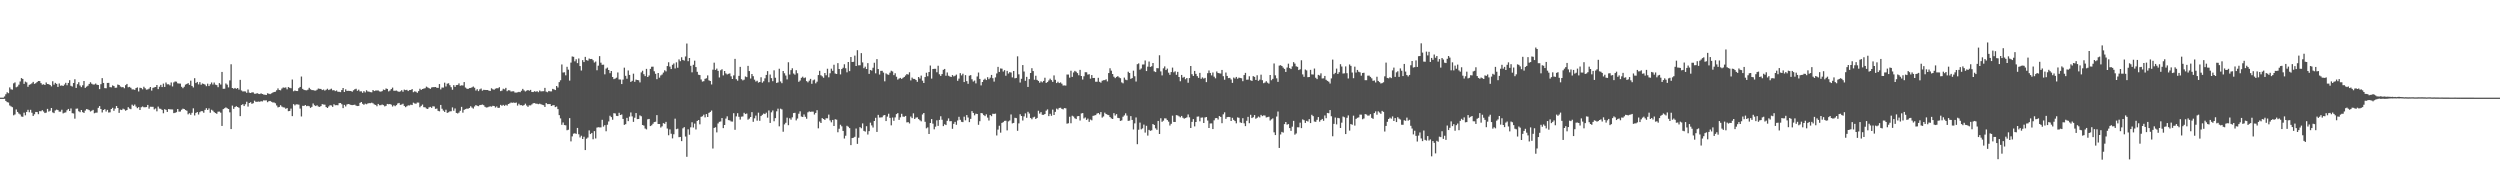 <svg xmlns="http://www.w3.org/2000/svg" width="1920" height="150"><path fill="#4f4f4f" d="M0 74.987h1v1H0zM1 74.988h1v1H1zM2 74.987h1v1H2zM3 74.085h1v1.816H3zM4 72.389h1v5.133H4zM5 70.875h1v7.561H5zM6 71.592h1v7.171H6zM7 67.135h1v13.849H7zM8 68.589h1v13.136H8zM9 68.89h1v13.441H9zM10 63.993h1v24.576H10zM11 63.289h1v24.624H11zM12 67.035h1v17.047H12zM13 66.442h1v19.538H13zM14 65.043h1v22.165H14zM15 62.546h1v25.365H15zM16 59.947h1v29.531H16zM17 60.597h1v29.105H17zM18 64.421h1v22.082H18zM19 62.668h1v25.929H19zM20 63.302h1v22.68H20zM21 66.65h1v17.653H21zM22 65.118h1v21.124H22zM23 64.717h1v19.588H23zM24 63.986h1v22.575H24zM25 62.87h1v26.182H25zM26 64.435h1v23.309H26zM27 63.878h1v22.09H27zM28 63.024h1v23.053H28zM29 62.213h1v25.497H29zM30 62.245h1v23.11H30zM31 63.871h1v21.564H31zM32 65.003h1v19.627H32zM33 64.73h1v20.946H33zM34 65.287h1v21.572H34zM35 63.334h1v23.131H35zM36 64.49h1v19.113H36zM37 64.648h1v21.046H37zM38 65.255h1v19.795H38zM39 66.346h1v16.599H39zM40 62.425h1v23.903H40zM41 65.017h1v21.865H41zM42 63.651h1v21.181H42zM43 64.412h1v19.765H43zM44 66.755h1v17.768H44zM45 64.098h1v21.682H45zM46 65.858h1v19.91H46zM47 65.581h1v18.697H47zM48 66.031h1v21.05H48zM49 64.922h1v21.668H49zM50 63.615h1v22.701H50zM51 65.488h1v19.22H51zM52 63.671h1v19.99H52zM53 61.601h1v23.649H53zM54 65.918h1v17.367H54zM55 66.473h1v20.442H55zM56 63.743h1v23.373H56zM57 60.858h1v30.265H57zM58 67.537h1v15.95H58zM59 64.662h1v18.697H59zM60 63.154h1v22.298H60zM61 65.681h1v20.498H61zM62 66.936h1v17.537H62zM63 65.486h1v20.624H63zM64 62.222h1v24.495H64zM65 67.491h1v17.45H65zM66 66.573h1v17.194H66zM67 65.861h1v18.132H67zM68 64.474h1v20.085H68zM69 63.189h1v22.446H69zM70 64.319h1v20.738H70zM71 64.933h1v19.438H71zM72 64.845h1v22.129H72zM73 64.144h1v22.453H73zM74 65.066h1v21.415H74zM75 65.257h1v17.56H75zM76 68.453h1v12.983H76zM77 64.649h1v19.064H77zM78 60.021h1v26.351H78zM79 63.67h1v20.809H79zM80 67.708h1v16.083H80zM81 67.785h1v17.893H81zM82 63.668h1v20.732H82zM83 63.652h1v22.787H83zM84 66.93h1v19.354H84zM85 67.061h1v16.67H85zM86 65.607h1v17.16H86zM87 66.084h1v19.019H87zM88 67.429h1v15.972H88zM89 67.331h1v14.052H89zM90 64.909h1v18.026H90zM91 65.274h1v21.415H91zM92 66.453h1v17.784H92zM93 67.023h1v17.498H93zM94 66.861h1v16.597H94zM95 67.787h1v16.221H95zM96 65.419h1v19.604H96zM97 64.463h1v20.027H97zM98 67.038h1v15.29H98zM99 66.733h1v16.655H99zM100 67.442h1v16.429H100zM101 68.644h1v11.741H101zM102 68.645h1v12.652H102zM103 69.035h1v11.27H103zM104 67.653h1v14.232H104zM105 67.12h1v15.978H105zM106 70.222h1v12.057H106zM107 67.368h1v17.109H107zM108 67.621h1v14.747H108zM109 68.584h1v13.175H109zM110 66.635h1v15.727H110zM111 67.779h1v14.618H111zM112 68.857h1v13.36H112zM113 68.678h1v11.897H113zM114 68.054h1v15.403H114zM115 66.802h1v15.189H115zM116 69.583h1v12.426H116zM117 67.469h1v14.571H117zM118 67.057h1v16.984H118zM119 66.829h1v16.493H119zM120 65.295h1v20.225H120zM121 68.466h1v13.416H121zM122 66.618h1v16.774H122zM123 65.192h1v18.392H123zM124 66.846h1v17.566H124zM125 64.223h1v22.788H125zM126 66.782h1v17.103H126zM127 63.369h1v21.008H127zM128 64.75h1v21.239H128zM129 64.696h1v19.047H129zM130 65.554h1v18.435H130zM131 63.345h1v20.692H131zM132 66.397h1v17.663H132zM133 63.291h1v23.581H133zM134 62.547h1v24.066H134zM135 62.702h1v23.447H135zM136 63.987h1v19.733H136zM137 64.147h1v21.629H137zM138 64.195h1v21.445H138zM139 66.652h1v17.611H139zM140 67.721h1v15.736H140zM141 66.617h1v17.075H141zM142 64.957h1v19.56H142zM143 64.469h1v20.597H143zM144 63.87h1v23.956H144zM145 65.181h1v21.738H145zM146 61.964h1v26.188H146zM147 65.991h1v20.621H147zM148 67.189h1v15.986H148zM149 60.073h1v28.596H149zM150 63.818h1v22.913H150zM151 62.931h1v23.065H151zM152 64.825h1v23.121H152zM153 63.072h1v23.108H153zM154 65.062h1v20.293H154zM155 64.096h1v21.331H155zM156 64.485h1v22.083H156zM157 64.953h1v19.443H157zM158 66.223h1v16.871H158zM159 64.234h1v20.248H159zM160 66.122h1v17.113H160zM161 64.728h1v21.851H161zM162 63.336h1v20.956H162zM163 64.937h1v20.075H163zM164 63.401h1v22.734H164zM165 65.046h1v21.786H165zM166 65.372h1v22.035H166zM167 66.958h1v18.797H167zM168 63.867h1v21.818H168zM169 64.929h1v21.615H169zM170 55.235h1v41.473H170zM171 68.219h1v15.573H171zM172 68.125h1v15.009H172zM173 64.096h1v18.369H173zM174 65.022h1v18.12H174zM175 67.1h1v16.596H175zM176 61.766h1v24.481H176zM177 49.357h1v49.756H177zM178 67.609h1v13.477H178zM179 68.137h1v15.48H179zM180 67.533h1v14.694H180zM181 68.189h1v13.36H181zM182 67.575h1v14.605H182zM183 68.829h1v13.89H183zM184 61.323h1v27.853H184zM185 69.46h1v11.213H185zM186 70.233h1v9.769H186zM187 70.135h1v11.316H187zM188 70.249h1v9.832H188zM189 71.278h1v6.862H189zM190 68.745h1v13.148H190zM191 71.168h1v7.942H191zM192 71.4h1v7.159H192zM193 70.918h1v8.849H193zM194 70.984h1v8.297H194zM195 72.008h1v5.326H195zM196 71.99h1v6.182H196zM197 71.526h1v6.633H197zM198 72.052h1v5.945H198zM199 72.229h1v5.948H199zM200 71.669h1v6.046H200zM201 72.186h1v5.731H201zM202 72.616h1v4.451H202zM203 72.763h1v4.418H203zM204 72.963h1v4.093H204zM205 71.607h1v6.858H205zM206 71.995h1v5.714H206zM207 72.288h1v5.246H207zM208 71.69h1v6.468H208zM209 71.105h1v7.575H209zM210 70.669h1v8.023H210zM211 70.442h1v8.865H211zM212 69.301h1v11.699H212zM213 67.89h1v14.609H213zM214 69.129h1v13.001H214zM215 69.383h1v11.416H215zM216 68.007h1v13.868H216zM217 67.188h1v15.26H217zM218 67.404h1v15.164H218zM219 67.107h1v16.448H219zM220 68.582h1v14.402H220zM221 66.858h1v18.562H221zM222 67.436h1v17.754H222zM223 67.783h1v15.598H223zM224 61.074h1v28.113H224zM225 70.116h1v9.854H225zM226 69.501h1v11.427H226zM227 69.883h1v10.241H227zM228 69.924h1v10.241H228zM229 67.721h1v12.645H229zM230 66.746h1v16.677H230zM231 58.804h1v30.628H231zM232 68.249h1v13.02H232zM233 69.008h1v12.337H233zM234 69.253h1v11.366H234zM235 69.385h1v12.176H235zM236 68.847h1v12.419H236zM237 67.422h1v14.17H237zM238 68.564h1v14.3H238zM239 69.176h1v12.897H239zM240 69.235h1v10.242H240zM241 69.518h1v11.317H241zM242 69.607h1v11.844H242zM243 68.92h1v11.932H243zM244 67.975h1v13.858H244zM245 68.196h1v13.945H245zM246 68.306h1v13.136H246zM247 69.171h1v10.794H247zM248 68.763h1v11.497H248zM249 69.599h1v10.77H249zM250 68.892h1v13.325H250zM251 68.155h1v14.781H251zM252 69.164h1v12.582H252zM253 68.664h1v12.149H253zM254 68.107h1v12.907H254zM255 69.396h1v12.682H255zM256 69.206h1v10.849H256zM257 70.012h1v10.827H257zM258 69.492h1v11.252H258zM259 70.465h1v10.39H259zM260 70.511h1v8.674H260zM261 70.745h1v8.364H261zM262 69.162h1v10.926H262zM263 67.597h1v15.439H263zM264 70.634h1v9.879H264zM265 68.601h1v13.184H265zM266 69.841h1v10.412H266zM267 69.751h1v10.134H267zM268 69.846h1v10.28H268zM269 69.907h1v10.676H269zM270 70.472h1v10.247H270zM271 69.331h1v11.257H271zM272 68.545h1v11.848H272zM273 68.134h1v13.027H273zM274 69.716h1v11.733H274zM275 68.886h1v12.483H275zM276 70.211h1v8.775H276zM277 70.155h1v8.197H277zM278 71.266h1v8.461H278zM279 69.996h1v10.486H279zM280 70.938h1v8.681H280zM281 69.32h1v10.758H281zM282 70.255h1v9.208H282zM283 70.424h1v8.79H283zM284 70.752h1v8.49H284zM285 70.922h1v7.945H285zM286 69.129h1v10.235H286zM287 69.95h1v10.296H287zM288 69.522h1v11.052H288zM289 69.457h1v12.146H289zM290 69.464h1v10.36H290zM291 70.207h1v10.621H291zM292 70.378h1v10.427H292zM293 69.987h1v10.307H293zM294 68.768h1v11.965H294zM295 69.19h1v12.523H295zM296 67.942h1v13.322H296zM297 68.318h1v11.483H297zM298 70.211h1v9.84H298zM299 69.504h1v10.351H299zM300 68.41h1v11.991H300zM301 67.296h1v14.495H301zM302 69.697h1v11.144H302zM303 69.679h1v11.895H303zM304 69.554h1v11.205H304zM305 70.127h1v9.341H305zM306 70.573h1v8.487H306zM307 70.131h1v10.422H307zM308 69.253h1v11.013H308zM309 70.445h1v9.236H309zM310 68.834h1v12.509H310zM311 69.219h1v13.094H311zM312 68.953h1v12.679H312zM313 69.915h1v10.965H313zM314 69.195h1v11.826H314zM315 69.115h1v11.294H315zM316 68.389h1v12.301H316zM317 70.787h1v8.047H317zM318 70.158h1v9.304H318zM319 70.447h1v9.245H319zM320 71.285h1v7.465H320zM321 69.981h1v8.828H321zM322 68.133h1v14.236H322zM323 69.048h1v12.264H323zM324 68.342h1v11.964H324zM325 68.028h1v14.319H325zM326 67.714h1v14.705H326zM327 66.533h1v16.841H327zM328 67.145h1v16.585H328zM329 67.68h1v14.814H329zM330 68.261h1v13.825H330zM331 67.18h1v15.671H331zM332 66.905h1v14.73H332zM333 66.923h1v14.843H333zM334 66.809h1v16.783H334zM335 67.411h1v15.935H335zM336 67.487h1v17.643H336zM337 64.588h1v20.908H337zM338 68.664h1v11.929H338zM339 67.235h1v16.283H339zM340 67.256h1v17.69H340zM341 63.494h1v22.474H341zM342 66.416h1v17.863H342zM343 64.268h1v22.423H343zM344 63.947h1v22.303H344zM345 65.448h1v20.083H345zM346 66.994h1v18.439H346zM347 68.925h1v13.582H347zM348 65.392h1v19.659H348zM349 66.689h1v16.618H349zM350 65.32h1v21.423H350zM351 65.237h1v21.888H351zM352 64.046h1v22.45H352zM353 65.868h1v19.248H353zM354 65.547h1v16.548H354zM355 65.617h1v20.898H355zM356 63.041h1v21.266H356zM357 67.237h1v16.588H357zM358 68.027h1v15.403H358zM359 68.355h1v15.173H359zM360 67.627h1v15.292H360zM361 67.523h1v14.095H361zM362 67.051h1v15.57H362zM363 66.45h1v16.953H363zM364 67.381h1v14.399H364zM365 69.528h1v11.139H365zM366 68.493h1v12.771H366zM367 70.008h1v11.555H367zM368 68.632h1v12.057H368zM369 67.976h1v12.59H369zM370 69.64h1v10.618H370zM371 68.961h1v11.854H371zM372 69.083h1v12.923H372zM373 69.116h1v13.445H373zM374 69.144h1v13.311H374zM375 69.633h1v12.361H375zM376 69.847h1v11.824H376zM377 67.81h1v14.114H377zM378 68.572h1v12.699H378zM379 68.899h1v12.504H379zM380 68.092h1v14.473H380zM381 67.758h1v13.985H381zM382 67.766h1v15.111H382zM383 66.981h1v15.768H383zM384 70.015h1v10.527H384zM385 69.58h1v11.671H385zM386 68.138h1v12.413H386zM387 68.6h1v12.706H387zM388 67.49h1v13.013H388zM389 70.016h1v11.076H389zM390 69.252h1v10.644H390zM391 69.435h1v9.999H391zM392 70.301h1v8.466H392zM393 70.118h1v8.828H393zM394 70.084h1v8.649H394zM395 71.043h1v8.017H395zM396 71.106h1v7.637H396zM397 70.887h1v10.192H397zM398 70.529h1v9.12H398zM399 70.789h1v10.027H399zM400 69.691h1v11.068H400zM401 68.241h1v13.005H401zM402 69.401h1v11.29H402zM403 70.22h1v9.372H403zM404 69.643h1v11.415H404zM405 69.121h1v12.935H405zM406 69.666h1v11.211H406zM407 69.02h1v11.906H407zM408 70.595h1v9.578H408zM409 70.727h1v8.581H409zM410 70.032h1v9.106H410zM411 70.456h1v9.144H411zM412 70.044h1v9.614H412zM413 70.794h1v9.215H413zM414 69.556h1v10.079H414zM415 70.201h1v9.89H415zM416 70.101h1v10.363H416zM417 70.064h1v10.711H417zM418 67.468h1v14.653H418zM419 70.403h1v8.769H419zM420 70.87h1v9.106H420zM421 69.821h1v10.125H421zM422 70.202h1v9.713H422zM423 70.21h1v11.223H423zM424 68.23h1v12.675H424zM425 68.677h1v12.09H425zM426 69.159h1v13.135H426zM427 66.051h1v15.79H427zM428 67.244h1v16.564H428zM429 63.061h1v25.37H429zM430 61.666h1v29.29H430zM431 49.53h1v46.338H431zM432 55.727h1v38.31H432zM433 55.517h1v40.528H433zM434 57.864h1v38.368H434zM435 51.308h1v48.712H435zM436 53.487h1v46.145H436zM437 61.919h1v28.816H437zM438 48.101h1v60.49H438zM439 43.34h1v61.426H439zM440 43.604h1v59.031H440zM441 47.105h1v55.258H441zM442 45.532h1v57.292H442zM443 48.469h1v49.805H443zM444 44.891h1v58.206H444zM445 50.728h1v54.839H445zM446 54.192h1v50.076H446zM447 46.174h1v60.602H447zM448 47.659h1v57.328H448zM449 43.679h1v71.575H449zM450 46.197h1v60.302H450zM451 46.575h1v59.043H451zM452 44.976h1v55.191H452zM453 45.377h1v57.592H453zM454 45.282h1v56.795H454zM455 46.308h1v60.663H455zM456 48.014h1v52.672H456zM457 47.248h1v59.097H457zM458 53.987h1v44.021H458zM459 50.433h1v47.253H459zM460 43.127h1v54.726H460zM461 48.15h1v49.686H461zM462 49.747h1v42.279H462zM463 49.674h1v47.545H463zM464 57.069h1v39.012H464zM465 52.695h1v48.127H465zM466 51.936h1v43.859H466zM467 53.783h1v39.502H467zM468 56.202h1v32.675H468zM469 54.524h1v35.415H469zM470 59.126h1v32.838H470zM471 60.753h1v26.175H471zM472 60.312h1v26.83H472zM473 59.661h1v29.342H473zM474 55.661h1v33.469H474zM475 61.015h1v25.624H475zM476 61.085h1v27.222H476zM477 64.553h1v23.345H477zM478 61.149h1v30.18H478zM479 51.959h1v43.941H479zM480 58.215h1v37.154H480zM481 60.47h1v30.075H481zM482 54.121h1v38.919H482zM483 57.529h1v32.031H483zM484 62.92h1v23.472H484zM485 62.037h1v27.369H485zM486 56.588h1v36.989H486zM487 62.802h1v27.628H487zM488 61.136h1v25.676H488zM489 61.462h1v30.011H489zM490 61.645h1v29.733H490zM491 63.285h1v25.32H491zM492 55.598h1v33.699H492zM493 54.346h1v41.674H493zM494 57.01h1v39.472H494zM495 58.468h1v40.227H495zM496 52.889h1v46.488H496zM497 59.132h1v32.503H497zM498 57.935h1v33.429H498zM499 52.87h1v43.975H499zM500 51.246h1v45.032H500zM501 51.205h1v43.8H501zM502 54.717h1v39.048H502zM503 56.674h1v36.798H503zM504 60.812h1v27.618H504zM505 56.061h1v39.194H505zM506 59.637h1v35.589H506zM507 57.96h1v39.967H507zM508 57.25h1v39.773H508zM509 55.745h1v38.835H509zM510 53.982h1v41.107H510zM511 54.83h1v38.762H511zM512 50.735h1v47.99H512zM513 47.805h1v56.076H513zM514 51.149h1v48.213H514zM515 53.055h1v49.669H515zM516 49.776h1v56.519H516zM517 48.748h1v54.354H517zM518 52.565h1v38.573H518zM519 47.865h1v51.385H519zM520 52.038h1v46.761H520zM521 45.601h1v59.778H521zM522 47.009h1v58.156H522zM523 43.965h1v64.415H523zM524 46.047h1v52.493H524zM525 46.562h1v51.076H525zM526 43.353h1v61.478H526zM527 33.45h1v86.962H527zM528 47.001h1v52.339H528zM529 44.53h1v58.959H529zM530 50.555h1v47.229H530zM531 55.527h1v38.361H531zM532 49.787h1v48.138H532zM533 46.571h1v48.352H533zM534 51.512h1v47.902H534zM535 55.149h1v37.734H535zM536 57.39h1v34.753H536zM537 57.669h1v37.809H537zM538 61.032h1v28.649H538zM539 62.692h1v26.617H539zM540 62.385h1v25.683H540zM541 60.498h1v29.682H541zM542 60.084h1v27.538H542zM543 57.887h1v31.958H543zM544 61.71h1v24.951H544zM545 62.219h1v23.737H545zM546 64.858h1v20.053H546zM547 53.483h1v60.582H547zM548 48.138h1v50.096H548zM549 53.729h1v44.013H549zM550 52.689h1v48.971H550zM551 54.428h1v40.397H551zM552 59.48h1v34.086H552zM553 53.97h1v39.32H553zM554 53.215h1v37.449H554zM555 57.882h1v40.512H555zM556 54.54h1v41.437H556zM557 56.393h1v34.679H557zM558 57.174h1v32.168H558zM559 56.693h1v35.572H559zM560 56.392h1v36.063H560zM561 58.643h1v34.667H561zM562 60.65h1v32.723H562zM563 57.904h1v29.057H563zM564 45.227h1v54.456H564zM565 60.814h1v28.562H565zM566 61.936h1v25.008H566zM567 58.288h1v31.438H567zM568 51.345h1v40.521H568zM569 60.829h1v28.747H569zM570 61.755h1v27.693H570zM571 61.21h1v25.4H571zM572 58.714h1v28.89H572zM573 59.214h1v27.982H573zM574 50.592h1v41.298H574zM575 54.578h1v36.499H575zM576 60.309h1v29.545H576zM577 56.857h1v29.25H577zM578 58.512h1v35.049H578zM579 61.188h1v29.674H579zM580 62.621h1v26.142H580zM581 61.989h1v30.66H581zM582 63.451h1v23.079H582zM583 62.97h1v29.788H583zM584 59.346h1v29.793H584zM585 63.503h1v24.645H585zM586 62.408h1v24.787H586zM587 60.167h1v27.457H587zM588 57.571h1v28.944H588zM589 54.617h1v35.74H589zM590 63.203h1v21.644H590zM591 57.22h1v37.171H591zM592 60.005h1v26.25H592zM593 62.354h1v22.484H593zM594 54.004h1v39.109H594zM595 59.709h1v31.015H595zM596 63.704h1v21.817H596zM597 63.296h1v20.143H597zM598 52.803h1v44.219H598zM599 62.553h1v20.928H599zM600 63.904h1v20.11H600zM601 54.505h1v46.647H601zM602 56.265h1v39.257H602zM603 58.006h1v36.28H603zM604 60.983h1v29.364H604zM605 47.829h1v48.334H605zM606 57.249h1v33.582H606zM607 53.852h1v38.055H607zM608 52.45h1v37.687H608zM609 56.487h1v30.352H609zM610 57.326h1v29.325H610zM611 53.931h1v38.539H611zM612 56.266h1v34.761H612zM613 62.827h1v24.516H613zM614 61.852h1v23.669H614zM615 59.726h1v29.749H615zM616 58.899h1v30.938H616zM617 60.005h1v27.905H617zM618 59.492h1v30.21H618zM619 62.335h1v28.865H619zM620 63.217h1v23.034H620zM621 61.963h1v23.606H621zM622 60.551h1v25.36H622zM623 64.375h1v21.327H623zM624 61.696h1v24.05H624zM625 61.102h1v26.882H625zM626 64.009h1v22.735H626zM627 62.71h1v21.915H627zM628 57.671h1v40.877H628zM629 54.374h1v38.985H629zM630 57.82h1v36.665H630zM631 58.634h1v32.108H631zM632 59.699h1v31.694H632zM633 56.088h1v36.024H633zM634 57.822h1v32.988H634zM635 52.805h1v38.086H635zM636 59.415h1v28.602H636zM637 56.243h1v36.248H637zM638 52.729h1v41.233H638zM639 54.394h1v37.721H639zM640 49.733h1v47.051H640zM641 56.453h1v35.13H641zM642 56.828h1v35.076H642zM643 48.497h1v53.1H643zM644 52.988h1v45.864H644zM645 57.156h1v38.63H645zM646 53.053h1v43.969H646zM647 52.03h1v48.509H647zM648 49.369h1v57.016H648zM649 52.429h1v51.813H649zM650 55.532h1v41.09H650zM651 47.627h1v49.705H651zM652 54.619h1v43.777H652zM653 43.783h1v67.702H653zM654 47.595h1v58.446H654zM655 47.456h1v58.342H655zM656 42.699h1v62.37H656zM657 50.678h1v48.029H657zM658 38.559h1v71.95H658zM659 50.155h1v55.611H659zM660 50.127h1v47.493H660zM661 40.804h1v57.718H661zM662 47.914h1v46.879H662zM663 52.37h1v48.159H663zM664 51.213h1v49.841H664zM665 52.992h1v43.934H665zM666 48.48h1v54.815H666zM667 56.74h1v43.977H667zM668 53.77h1v40.422H668zM669 54.244h1v42.053H669zM670 52.019h1v45.923H670zM671 48.179h1v44.752H671zM672 56.318h1v34.176H672zM673 45.394h1v55.919H673zM674 53.021h1v35.202H674zM675 57.261h1v33.03H675zM676 54.414h1v35.81H676zM677 54.393h1v35.684H677zM678 55.742h1v32.953H678zM679 62.466h1v25.845H679zM680 56.368h1v36.629H680zM681 57.159h1v32.372H681zM682 57.469h1v29.9H682zM683 55.833h1v34.712H683zM684 54.344h1v41.931H684zM685 54.907h1v35.36H685zM686 57.697h1v35.065H686zM687 56.266h1v33.892H687zM688 58.921h1v28.757H688zM689 61.112h1v25.759H689zM690 60.329h1v31.715H690zM691 59.801h1v30.316H691zM692 60.626h1v26.797H692zM693 59.77h1v29.77H693zM694 59.072h1v30.636H694zM695 57.963h1v31.097H695zM696 56.872h1v37.142H696zM697 57.281h1v36.541H697zM698 55.505h1v39.329H698zM699 61.728h1v27.783H699zM700 59.618h1v31.117H700zM701 60.554h1v26.494H701zM702 60.626h1v30.74H702zM703 61.423h1v28.889H703zM704 62.847h1v27.246H704zM705 59.124h1v32.339H705zM706 60.31h1v32.07H706zM707 58.045h1v35.139H707zM708 61.944h1v25.964H708zM709 63.763h1v23.038H709zM710 59.192h1v34.355H710zM711 55.885h1v42.684H711zM712 58.571h1v39.268H712zM713 55.316h1v47.574H713zM714 50.322h1v44.131H714zM715 60.342h1v31.083H715zM716 53.015h1v41.941H716zM717 52.831h1v46.479H717zM718 52.819h1v44.442H718zM719 55.485h1v36.927H719zM720 50.492h1v46.154H720zM721 57.026h1v35.057H721zM722 58.293h1v30.984H722zM723 56.859h1v35.111H723zM724 53.608h1v43.253H724zM725 52.954h1v42.481H725zM726 58.148h1v37.903H726zM727 55.645h1v37.11H727zM728 58.148h1v32.8H728zM729 58.747h1v34.376H729zM730 59.118h1v33.93H730zM731 57.658h1v41.275H731zM732 58.66h1v36.482H732zM733 58.158h1v35.452H733zM734 57.302h1v38.528H734zM735 62.066h1v30.427H735zM736 60.38h1v29.309H736zM737 56.174h1v35.84H737zM738 57.885h1v35.642H738zM739 56.631h1v37.143H739zM740 63.006h1v26.605H740zM741 57.717h1v34.702H741zM742 62.312h1v26.071H742zM743 64.347h1v25.922H743zM744 58.093h1v35.711H744zM745 57.715h1v33.6H745zM746 60.872h1v24.458H746zM747 62.641h1v24.093H747zM748 61.832h1v26.759H748zM749 64.028h1v23.268H749zM750 58.71h1v28.83H750zM751 55.73h1v40.094H751zM752 60.64h1v32.448H752zM753 65.576h1v21.223H753zM754 62.96h1v24.141H754zM755 61.31h1v27.036H755zM756 60.405h1v28.807H756zM757 61.476h1v26.342H757zM758 59.268h1v31.034H758zM759 60.827h1v31.738H759zM760 59.642h1v28.705H760zM761 57.553h1v31.693H761zM762 60.047h1v27.3H762zM763 62.694h1v24.808H763zM764 59.441h1v27.803H764zM765 56.431h1v47.611H765zM766 51.365h1v48.193H766zM767 55.242h1v41.314H767zM768 52.587h1v49.291H768zM769 52.716h1v41.699H769zM770 54.963h1v38.852H770zM771 53.841h1v39.006H771zM772 58.156h1v34.573H772zM773 54.446h1v45.688H773zM774 56.482h1v36.74H774zM775 55.394h1v37.101H775zM776 55.716h1v32.205H776zM777 59.449h1v35.332H777zM778 54.505h1v39.894H778zM779 60.171h1v30.307H779zM780 59.871h1v30.832H780zM781 43.255h1v57.183H781zM782 57.086h1v37.663H782zM783 63.406h1v24.363H783zM784 60.506h1v28.604H784zM785 49.954h1v42.605H785zM786 54.958h1v34.416H786zM787 62.065h1v25.018H787zM788 59.02h1v31.455H788zM789 66.764h1v19.077H789zM790 60.756h1v26.45H790zM791 56.088h1v34.484H791zM792 52.388h1v39.209H792zM793 54.596h1v35.546H793zM794 61.249h1v28.426H794zM795 58.144h1v33.252H795zM796 61.327h1v29.242H796zM797 62.164h1v22.894H797zM798 63.565h1v23.7H798zM799 62.463h1v23.647H799zM800 63.207h1v24.954H800zM801 62.15h1v26.092H801zM802 59.711h1v27.828H802zM803 63.702h1v21.3H803zM804 63.032h1v20.977H804zM805 61.805h1v27.366H805zM806 60.435h1v26.986H806zM807 61.552h1v27.408H807zM808 62.899h1v21.256H808zM809 57.901h1v30.434H809zM810 61.297h1v24.624H810zM811 63.814h1v19.603H811zM812 62.776h1v21.356H812zM813 63.815h1v19.1H813zM814 63.265h1v19.48H814zM815 64.234h1v19.384H815zM816 65.691h1v18.347H816zM817 65.594h1v17.4H817zM818 65.752h1v17.454H818zM819 57.246h1v37.744H819zM820 57.255h1v37.43H820zM821 59.632h1v29.996H821zM822 54.319h1v40.328H822zM823 59.036h1v29.857H823zM824 55.645h1v33.852H824zM825 54.41h1v36.436H825zM826 55.111h1v36.336H826zM827 56.176h1v33.107H827zM828 57.789h1v31.313H828zM829 53.66h1v38.93H829zM830 58.37h1v28.749H830zM831 61.076h1v25.78H831zM832 58.577h1v32.379H832zM833 55.43h1v34.778H833zM834 55.519h1v36.611H834zM835 57.28h1v33.828H835zM836 56.988h1v36.617H836zM837 60.396h1v31.424H837zM838 57.644h1v34.755H838zM839 59.91h1v29.067H839zM840 59.856h1v28.844H840zM841 62.787h1v25.634H841zM842 62.779h1v24.462H842zM843 59.773h1v27.025H843zM844 62.84h1v25.036H844zM845 63.491h1v22.596H845zM846 62.002h1v28.306H846zM847 61.602h1v27.849H847zM848 61.525h1v25.015H848zM849 60.925h1v26.651H849zM850 62.533h1v25.567H850zM851 56.09h1v32.319H851zM852 52.441h1v37.473H852zM853 54.261h1v36.659H853zM854 56.836h1v34.581H854zM855 58.909h1v27.985H855zM856 60.012h1v28.719H856zM857 59.078h1v28.6H857zM858 58.464h1v32.043H858zM859 59.421h1v31.33H859zM860 60.064h1v32.79H860zM861 63.274h1v29.175H861zM862 64.008h1v25.658H862zM863 59.579h1v29.041H863zM864 61.167h1v25.893H864zM865 61.604h1v27.171H865zM866 55.098h1v37.744H866zM867 56.082h1v36.546H867zM868 60.549h1v28.639H868zM869 59.934h1v32.151H869zM870 54.286h1v45.121H870zM871 58.557h1v36.209H871zM872 62.603h1v27.585H872zM873 49.28h1v61.483H873zM874 48.666h1v50.966H874zM875 53.523h1v40.656H875zM876 52.559h1v46.787H876zM877 49.562h1v49.044H877zM878 49.521h1v46.189H878zM879 46.453h1v55.361H879zM880 54.604h1v42.023H880zM881 51.191h1v52.963H881zM882 47.262h1v52.475H882zM883 51.412h1v49.069H883zM884 50.879h1v49.212H884zM885 48.363h1v46.891H885zM886 54.769h1v41.236H886zM887 55.349h1v43.203H887zM888 52.334h1v47.328H888zM889 52.422h1v40.472H889zM890 42.457h1v60.477H890zM891 54.829h1v36.014H891zM892 57.916h1v35.638H892zM893 52.485h1v40.2H893zM894 50.972h1v39.92H894zM895 53.813h1v37.184H895zM896 52.682h1v39.541H896zM897 55.826h1v37.604H897zM898 57.442h1v38.945H898zM899 55.361h1v39.694H899zM900 51.918h1v36.914H900zM901 55.545h1v38.087H901zM902 54.807h1v38.869H902zM903 57.469h1v30.949H903zM904 55.197h1v33.498H904zM905 59.138h1v30.212H905zM906 62.419h1v27.718H906zM907 57.532h1v31.519H907zM908 59.628h1v30.793H908zM909 59.012h1v32.14H909zM910 60.871h1v29.828H910zM911 59.888h1v30.264H911zM912 63.56h1v24.341H912zM913 59.943h1v30.158H913zM914 50.699h1v47.597H914zM915 56.991h1v36.606H915zM916 58.316h1v33.171H916zM917 54.472h1v42.619H917zM918 56.731h1v36.946H918zM919 58.458h1v31.158H919zM920 59.79h1v29.665H920zM921 55.968h1v37.233H921zM922 60.522h1v29.867H922zM923 59.432h1v30.759H923zM924 60.344h1v34.121H924zM925 59.81h1v30.406H925zM926 63.059h1v26.777H926zM927 56.229h1v36.341H927zM928 54.108h1v44.174H928zM929 56.003h1v38.824H929zM930 57.901h1v36.848H930zM931 55.635h1v43.51H931zM932 58.891h1v33.533H932zM933 60.155h1v30.606H933zM934 54.876h1v35.747H934zM935 56.085h1v35.711H935zM936 56.313h1v32.801H936zM937 56.471h1v33.328H937zM938 53.725h1v40.911H938zM939 58.521h1v29.281H939zM940 61.247h1v25.027H940zM941 55.691h1v35.6H941zM942 58.324h1v31.646H942zM943 60.016h1v29.791H943zM944 59.79h1v30.106H944zM945 61.031h1v31.891H945zM946 63.651h1v26.81H946zM947 59.52h1v32.527H947zM948 60.327h1v32.633H948zM949 59.108h1v35.615H949zM950 60.449h1v29.71H950zM951 59.583h1v30.865H951zM952 59.871h1v34.114H952zM953 60.085h1v34.348H953zM954 62.347h1v28.452H954zM955 57.673h1v37.031H955zM956 55.963h1v40.885H956zM957 61.243h1v31.556H957zM958 61.11h1v28.648H958zM959 58.56h1v36.067H959zM960 61.646h1v26.495H960zM961 62.158h1v28.542H961zM962 58.461h1v31.555H962zM963 59.028h1v29.335H963zM964 61.398h1v29.773H964zM965 57.784h1v32.667H965zM966 62.03h1v27.462H966zM967 61.19h1v29.014H967zM968 57.369h1v30.829H968zM969 61.594h1v27.585H969zM970 63.91h1v24.699H970zM971 63.408h1v25.302H971zM972 62.362h1v27.852H972zM973 63.497h1v26.449H973zM974 64.182h1v25.486H974zM975 57.581h1v34.964H975zM976 61.646h1v30.017H976zM977 60.576h1v30.374H977zM978 48.718h1v52.918H978zM979 57.851h1v45.872H979zM980 60.144h1v29.364H980zM981 62.865h1v22.788H981zM982 50.36h1v63.243H982zM983 50.057h1v53.227H983zM984 50.687h1v50.571H984zM985 51.92h1v49.925H985zM986 52.96h1v42.357H986zM987 55.224h1v38.484H987zM988 51.871h1v43.894H988zM989 48.907h1v46.384H989zM990 52.278h1v46.081H990zM991 53.026h1v47.492H991zM992 50.986h1v46.296H992zM993 47.722h1v45.092H993zM994 48.86h1v54.556H994zM995 50.961h1v51.521H995zM996 51.374h1v46.374H996zM997 53.814h1v43.955H997zM998 53.188h1v41.02H998zM999 46.279h1v52.109H999zM1000 57.162h1v34.513H1000zM1001 58.962h1v33.327H1001zM1002 53.396h1v40.994H1002zM1003 54.054h1v38.747H1003zM1004 59.293h1v34.022H1004zM1005 59.139h1v32.331H1005zM1006 53.651h1v40.879H1006zM1007 57.151h1v31.032H1007zM1008 57.242h1v31.946H1008zM1009 52.635h1v40.708H1009zM1010 59.705h1v33.901H1010zM1011 60.769h1v31.215H1011zM1012 57.482h1v32.438H1012zM1013 58.033h1v35.408H1013zM1014 56.317h1v35.888H1014zM1015 60.266h1v31.054H1015zM1016 60.146h1v32.629H1016zM1017 58.328h1v30.335H1017zM1018 61.294h1v29.461H1018zM1019 62.106h1v24.652H1019zM1020 62.713h1v24.256H1020zM1021 64.173h1v20.368H1021zM1022 60.188h1v29.084H1022zM1023 45.787h1v58.879H1023zM1024 57.007h1v38.105H1024zM1025 55.95h1v34.323H1025zM1026 52.694h1v42.836H1026zM1027 56.779h1v33.731H1027zM1028 55.447h1v35.394H1028zM1029 49.302h1v48.989H1029zM1030 51.101h1v43.128H1030zM1031 56.452h1v33.02H1031zM1032 56.298h1v33.747H1032zM1033 50.982h1v51.96H1033zM1034 56.205h1v34.284H1034zM1035 60.276h1v28.335H1035zM1036 49.528h1v50.795H1036zM1037 50.587h1v44.689H1037zM1038 55.699h1v40.093H1038zM1039 60.079h1v28.771H1039zM1040 51.198h1v45.259H1040zM1041 55.706h1v35.559H1041zM1042 53.695h1v36.782H1042zM1043 55.071h1v35.077H1043zM1044 55.559h1v32.455H1044zM1045 58.109h1v29.945H1045zM1046 56.084h1v35.528H1046zM1047 55.835h1v35.168H1047zM1048 61.581h1v26.04H1048zM1049 61.614h1v26.359H1049zM1050 58.116h1v30.716H1050zM1051 58.062h1v30.653H1051zM1052 59.018h1v28.64H1052zM1053 60.169h1v30.354H1053zM1054 62.076h1v29.22H1054zM1055 61.797h1v25.04H1055zM1056 63.355h1v22.222H1056zM1057 58.951h1v29.146H1057zM1058 62.158h1v23.353H1058zM1059 63.067h1v23.347H1059zM1060 64.118h1v23.292H1060zM1061 63.84h1v21.317H1061zM1062 63.188h1v22.734H1062zM1063 58.625h1v42.415H1063zM1064 48.1h1v48.614H1064zM1065 59.868h1v33.7H1065zM1066 60.172h1v31.239H1066zM1067 59.309h1v31.083H1067zM1068 59.99h1v31.143H1068zM1069 54.069h1v35.307H1069zM1070 51.937h1v40.988H1070zM1071 59.034h1v31.638H1071zM1072 55.571h1v38.186H1072zM1073 54.754h1v35.264H1073zM1074 59.026h1v32.126H1074zM1075 52.505h1v39.298H1075zM1076 54.33h1v41.48H1076zM1077 58.432h1v37.401H1077zM1078 49.088h1v43.262H1078zM1079 54.999h1v37.773H1079zM1080 57.662h1v32.642H1080zM1081 58.732h1v33.922H1081zM1082 57.557h1v34.454H1082zM1083 50.127h1v46.496H1083zM1084 46.873h1v51.837H1084zM1085 51.889h1v51.331H1085zM1086 51.556h1v48.861H1086zM1087 46.371h1v57.981H1087zM1088 51.38h1v57.312H1088zM1089 43.164h1v60.96H1089zM1090 42.983h1v58.738H1090zM1091 33.286h1v73.08H1091zM1092 40.398h1v68.004H1092zM1093 47.33h1v52.921H1093zM1094 47.416h1v60.025H1094zM1095 39.625h1v68.369H1095zM1096 42.539h1v61.941H1096zM1097 39.766h1v68.148H1097zM1098 47.565h1v59.507H1098zM1099 44.512h1v75.553H1099zM1100 45.902h1v62.446H1100zM1101 41.863h1v67.883H1101zM1102 44.344h1v73.462H1102zM1103 42.986h1v65.141H1103zM1104 47.327h1v61.546H1104zM1105 45.371h1v59.611H1105zM1106 51.904h1v53.432H1106zM1107 44.528h1v56.259H1107zM1108 45.701h1v60.93H1108zM1109 48.117h1v56.139H1109zM1110 48.431h1v58.982H1110zM1111 45.183h1v51.244H1111zM1112 43.006h1v56.874H1112zM1113 44.242h1v53.913H1113zM1114 54.018h1v39.233H1114zM1115 47.867h1v48.993H1115zM1116 54.074h1v41.286H1116zM1117 50.359h1v50.03H1117zM1118 52.809h1v43.361H1118zM1119 49.639h1v45.236H1119zM1120 54.056h1v45.942H1120zM1121 55.018h1v37.804H1121zM1122 51.662h1v39.577H1122zM1123 58.128h1v34.098H1123zM1124 60.321h1v29.821H1124zM1125 58.595h1v35.372H1125zM1126 55.023h1v38.749H1126zM1127 60.225h1v28.146H1127zM1128 59.757h1v30.615H1128zM1129 57.735h1v31.964H1129zM1130 57.908h1v31.169H1130zM1131 54.825h1v38.302H1131zM1132 54.358h1v38.82H1132zM1133 51.651h1v43.507H1133zM1134 58.442h1v32.768H1134zM1135 59.848h1v30.659H1135zM1136 60.448h1v26.443H1136zM1137 59.565h1v34.665H1137zM1138 60.034h1v28.106H1138zM1139 60.692h1v29.736H1139zM1140 57.91h1v34.138H1140zM1141 58.284h1v39.424H1141zM1142 57.195h1v36.234H1142zM1143 59.455h1v30.078H1143zM1144 64.341h1v23.792H1144zM1145 58.844h1v34.915H1145zM1146 56.683h1v42.111H1146zM1147 57.347h1v40.39H1147zM1148 51.338h1v47.219H1148zM1149 55.078h1v37.605H1149zM1150 61.577h1v30.11H1150zM1151 58.247h1v30.817H1151zM1152 52.794h1v42.922H1152zM1153 49.771h1v41.057H1153zM1154 52.741h1v43.243H1154zM1155 51.334h1v46.281H1155zM1156 53.769h1v40.392H1156zM1157 49.767h1v43.581H1157zM1158 47.883h1v49.242H1158zM1159 52.122h1v48.772H1159zM1160 49.291h1v44.025H1160zM1161 55.809h1v38.1H1161zM1162 51.857h1v44.231H1162zM1163 58.546h1v40.308H1163zM1164 57.087h1v42.258H1164zM1165 49.383h1v55.477H1165zM1166 49.801h1v47.379H1166zM1167 50.988h1v47.044H1167zM1168 53.165h1v54.339H1168zM1169 43.634h1v59.184H1169zM1170 54.218h1v46.319H1170zM1171 51.41h1v47.5H1171zM1172 50.657h1v51.241H1172zM1173 43.883h1v60.108H1173zM1174 48.113h1v60.524H1174zM1175 47.669h1v50.168H1175zM1176 43.39h1v64.729H1176zM1177 43.604h1v59.156H1177zM1178 46.127h1v52.386H1178zM1179 36.53h1v81.514H1179zM1180 37.649h1v76.381H1180zM1181 48.518h1v56.75H1181zM1182 48.54h1v53.435H1182zM1183 56.34h1v39.498H1183zM1184 50.104h1v47.228H1184zM1185 50.491h1v45.109H1185zM1186 52.269h1v44.322H1186zM1187 47.586h1v51.009H1187zM1188 54.261h1v38.714H1188zM1189 55.795h1v43.807H1189zM1190 60.359h1v31.362H1190zM1191 59.237h1v35.314H1191zM1192 55.527h1v38.066H1192zM1193 58.792h1v33.672H1193zM1194 59.02h1v37.183H1194zM1195 55.973h1v32.054H1195zM1196 55.449h1v33.471H1196zM1197 59.762h1v28.221H1197zM1198 63.24h1v23.225H1198zM1199 59.884h1v32.925H1199zM1200 54.004h1v53.479H1200zM1201 52.734h1v45.567H1201zM1202 51.553h1v45.352H1202zM1203 48.353h1v52.501H1203zM1204 53.275h1v44.321H1204zM1205 55.549h1v37.106H1205zM1206 53.367h1v39.652H1206zM1207 57.99h1v33.984H1207zM1208 53.717h1v50.778H1208zM1209 56.507h1v42.706H1209zM1210 55.878h1v38.308H1210zM1211 52.677h1v41.429H1211zM1212 57.885h1v36.557H1212zM1213 51.075h1v45.313H1213zM1214 55.707h1v35.209H1214zM1215 55.754h1v37.65H1215zM1216 47.789h1v50.776H1216zM1217 56.785h1v37.777H1217zM1218 56.443h1v32.958H1218zM1219 55.439h1v34.148H1219zM1220 51.214h1v42.658H1220zM1221 53.015h1v42.209H1221zM1222 57.067h1v38.795H1222zM1223 54.486h1v39.172H1223zM1224 61.41h1v31.03H1224zM1225 54.186h1v38.568H1225zM1226 53.225h1v40.233H1226zM1227 45.932h1v47.063H1227zM1228 54.763h1v37.395H1228zM1229 55.085h1v36.635H1229zM1230 56.036h1v37.303H1230zM1231 58.732h1v31.384H1231zM1232 57.421h1v34.619H1232zM1233 59.638h1v34.498H1233zM1234 59.84h1v32.592H1234zM1235 56.379h1v34.98H1235zM1236 56.212h1v39.866H1236zM1237 57.943h1v37.393H1237zM1238 57.63h1v33.111H1238zM1239 61.551h1v27.847H1239zM1240 56.105h1v34.054H1240zM1241 55.036h1v37.157H1241zM1242 59.001h1v32.334H1242zM1243 57.929h1v33.056H1243zM1244 60.771h1v31.583H1244zM1245 58.598h1v31.657H1245zM1246 55.981h1v34.364H1246zM1247 59.713h1v29.637H1247zM1248 59.382h1v28.797H1248zM1249 61.37h1v27.004H1249zM1250 60.938h1v27.676H1250zM1251 59.181h1v28.981H1251zM1252 61.674h1v26.281H1252zM1253 63.149h1v24.368H1253zM1254 56.432h1v38.678H1254zM1255 58.062h1v36.688H1255zM1256 58.121h1v36.606H1256zM1257 53.708h1v40.304H1257zM1258 54.858h1v35.386H1258zM1259 54.73h1v39.012H1259zM1260 53.994h1v37.666H1260zM1261 56.629h1v33.731H1261zM1262 56.378h1v33.219H1262zM1263 58.067h1v32.813H1263zM1264 53.665h1v38.366H1264zM1265 57.786h1v31.915H1265zM1266 59.437h1v27.083H1266zM1267 59.704h1v31.697H1267zM1268 55.237h1v35.389H1268zM1269 55.634h1v36.175H1269zM1270 57.365h1v32.153H1270zM1271 55.672h1v37.769H1271zM1272 59.407h1v33.714H1272zM1273 57.936h1v36.267H1273zM1274 57.488h1v33.201H1274zM1275 59.635h1v29.292H1275zM1276 62.93h1v25.336H1276zM1277 61.47h1v25.692H1277zM1278 60.17h1v27.717H1278zM1279 61.235h1v27.439H1279zM1280 63.626h1v22.742H1280zM1281 60.202h1v31.044H1281zM1282 59.766h1v33.142H1282zM1283 62.062h1v24.51H1283zM1284 59.41h1v32.526H1284zM1285 58.544h1v32.466H1285zM1286 51.316h1v40.711H1286zM1287 46.595h1v47.652H1287zM1288 51.875h1v42.158H1288zM1289 51.952h1v43.633H1289zM1290 52.196h1v41.245H1290zM1291 54.032h1v40.012H1291zM1292 53.713h1v46.741H1292zM1293 48.003h1v52.79H1293zM1294 55.227h1v38.524H1294zM1295 52.165h1v45.753H1295zM1296 50.324h1v52.009H1296zM1297 51.885h1v43.4H1297zM1298 56.598h1v40.661H1298zM1299 48.182h1v50.677H1299zM1300 48.191h1v55.869H1300zM1301 50.112h1v57.143H1301zM1302 50.038h1v52.265H1302zM1303 46.982h1v52.225H1303zM1304 50.606h1v48.001H1304zM1305 46.646h1v56.633H1305zM1306 45.723h1v66.028H1306zM1307 44.644h1v61.736H1307zM1308 44.047h1v60.554H1308zM1309 47.402h1v54.834H1309zM1310 47.059h1v54.597H1310zM1311 40.59h1v66.396H1311zM1312 50.245h1v51.06H1312zM1313 43.804h1v55.672H1313zM1314 46.747h1v54.227H1314zM1315 53.525h1v44.33H1315zM1316 51.219h1v53.185H1316zM1317 46.263h1v56.567H1317zM1318 49.456h1v52.132H1318zM1319 51.357h1v52.084H1319zM1320 46.442h1v46.537H1320zM1321 51.688h1v42.617H1321zM1322 52.439h1v46.319H1322zM1323 51.793h1v47.964H1323zM1324 49.607h1v43.771H1324zM1325 37.993h1v62.126H1325zM1326 51.673h1v42.48H1326zM1327 52.274h1v42.637H1327zM1328 52.731h1v41.642H1328zM1329 58.74h1v35.725H1329zM1330 52.758h1v39.943H1330zM1331 52.966h1v38.414H1331zM1332 53.792h1v45.402H1332zM1333 55.189h1v42.076H1333zM1334 55.961h1v39.439H1334zM1335 52.571h1v41.188H1335zM1336 53.589h1v41.655H1336zM1337 53.877h1v39.241H1337zM1338 56.117h1v33.365H1338zM1339 51.397h1v40.128H1339zM1340 59.655h1v29.116H1340zM1341 61.381h1v30.018H1341zM1342 57.812h1v32.97H1342zM1343 56.262h1v37.151H1343zM1344 56.081h1v34.663H1344zM1345 59.144h1v32.935H1345zM1346 59.336h1v28.853H1346zM1347 61.068h1v28.541H1347zM1348 56.968h1v36.083H1348zM1349 55.342h1v33.848H1349zM1350 54.976h1v38.56H1350zM1351 59.138h1v33.347H1351zM1352 58.707h1v33.482H1352zM1353 60.086h1v30.094H1353zM1354 56.605h1v33.059H1354zM1355 57.388h1v35.937H1355zM1356 55.5h1v37.13H1356zM1357 59.494h1v35.476H1357zM1358 58.459h1v32.44H1358zM1359 61.622h1v30.159H1359zM1360 60.162h1v28.671H1360zM1361 59.986h1v29.243H1361zM1362 60.273h1v26.667H1362zM1363 56.044h1v40.696H1363zM1364 54.271h1v40.112H1364zM1365 56.976h1v37.22H1365zM1366 52.26h1v47.945H1366zM1367 55.699h1v38.502H1367zM1368 56.061h1v34.606H1368zM1369 54.077h1v36.871H1369zM1370 56.457h1v34.418H1370zM1371 55.328h1v33.593H1371zM1372 56.32h1v36.157H1372zM1373 54.27h1v43.415H1373zM1374 54.563h1v36.06H1374zM1375 59.023h1v32.214H1375zM1376 54.47h1v43.379H1376zM1377 55.376h1v38.76H1377zM1378 58.88h1v32.034H1378zM1379 55.804h1v39.286H1379zM1380 57.543h1v35.993H1380zM1381 60.267h1v35.96H1381zM1382 57.824h1v37.712H1382zM1383 57.532h1v35.925H1383zM1384 57.471h1v40.313H1384zM1385 56.626h1v37.849H1385zM1386 56.721h1v36.017H1386zM1387 57.752h1v40.807H1387zM1388 54.002h1v40.418H1388zM1389 56.628h1v37.028H1389zM1390 56.101h1v40.379H1390zM1391 51.567h1v42.003H1391zM1392 58.872h1v35.89H1392zM1393 59.831h1v29.924H1393zM1394 58.367h1v37.812H1394zM1395 58.88h1v32.073H1395zM1396 59.468h1v32.63H1396zM1397 55.408h1v38.892H1397zM1398 60.535h1v28.554H1398zM1399 58.858h1v33.044H1399zM1400 54.658h1v35.286H1400zM1401 60.924h1v31.169H1401zM1402 59.768h1v32.97H1402zM1403 58.883h1v33.581H1403zM1404 60.836h1v29.106H1404zM1405 63.121h1v25.986H1405zM1406 63.812h1v26.868H1406zM1407 62.062h1v28.949H1407zM1408 59.467h1v31.493H1408zM1409 63.063h1v27.189H1409zM1410 63.923h1v25.168H1410zM1411 61.204h1v30.03H1411zM1412 60.668h1v26.927H1412zM1413 60.042h1v27.3H1413zM1414 60.526h1v27.828H1414zM1415 61.618h1v27.208H1415zM1416 63.311h1v22.837H1416zM1417 55.465h1v50.326H1417zM1418 51.58h1v51.234H1418zM1419 49.917h1v49.908H1419zM1420 53.673h1v45.977H1420zM1421 49.937h1v49.338H1421zM1422 47.044h1v46.76H1422zM1423 52.522h1v46.92H1423zM1424 50.131h1v45.007H1424zM1425 47.716h1v53.643H1425zM1426 50.167h1v55.695H1426zM1427 52.732h1v48.258H1427zM1428 45.859h1v47.875H1428zM1429 45.379h1v60.989H1429zM1430 51.743h1v49.785H1430zM1431 43.991h1v61.211H1431zM1432 50.66h1v46.676H1432zM1433 52.898h1v40.056H1433zM1434 42.814h1v57.281H1434zM1435 55.01h1v39.996H1435zM1436 54.508h1v41.83H1436zM1437 52.971h1v47.63H1437zM1438 47.157h1v49.251H1438zM1439 50.71h1v51.893H1439zM1440 55.965h1v40.515H1440zM1441 47.874h1v49.109H1441zM1442 55.342h1v41.041H1442zM1443 54.034h1v40.51H1443zM1444 45.243h1v52.993H1444zM1445 58.325h1v40.307H1445zM1446 58.367h1v34.205H1446zM1447 55.673h1v36.945H1447zM1448 55.61h1v38.077H1448zM1449 52.697h1v45.021H1449zM1450 56.864h1v38.915H1450zM1451 51.872h1v42.401H1451zM1452 52.177h1v36.68H1452zM1453 54.874h1v43.308H1453zM1454 57.158h1v34.281H1454zM1455 62.979h1v32.169H1455zM1456 60.817h1v27.045H1456zM1457 57.197h1v35.327H1457zM1458 57.756h1v32.54H1458zM1459 58.935h1v34.421H1459zM1460 60.323h1v26.72H1460zM1461 57.816h1v34.682H1461zM1462 61.587h1v24.363H1462zM1463 57.298h1v30.847H1463zM1464 57.657h1v34.398H1464zM1465 54.566h1v37.166H1465zM1466 55.444h1v35.284H1466zM1467 57.193h1v33.308H1467zM1468 55.622h1v36.997H1468zM1469 56.78h1v37.332H1469zM1470 59.891h1v33.237H1470zM1471 56.825h1v40.338H1471zM1472 56.516h1v40.562H1472zM1473 55.97h1v38.457H1473zM1474 61.699h1v30.7H1474zM1475 48.952h1v47.387H1475zM1476 53.332h1v43.399H1476zM1477 50.776h1v42.938H1477zM1478 57.059h1v38.12H1478zM1479 53.239h1v36.94H1479zM1480 55.285h1v40.13H1480zM1481 53.404h1v40.709H1481zM1482 54.884h1v39.42H1482zM1483 56.433h1v33.327H1483zM1484 56.074h1v36.144H1484zM1485 54.376h1v41.344H1485zM1486 50.251h1v45.824H1486zM1487 55.604h1v40.209H1487zM1488 55.625h1v37.123H1488zM1489 55.642h1v36.883H1489zM1490 58.547h1v30.3H1490zM1491 58.479h1v33.914H1491zM1492 55.066h1v35H1492zM1493 56.212h1v35.617H1493zM1494 55.309h1v37.623H1494zM1495 57.896h1v38.045H1495zM1496 51.181h1v39.491H1496zM1497 57.943h1v34.064H1497zM1498 56.724h1v35.364H1498zM1499 58.99h1v37.431H1499zM1500 57.281h1v39.173H1500zM1501 55.563h1v36.551H1501zM1502 53.756h1v42.163H1502zM1503 58.605h1v31.84H1503zM1504 53.658h1v37.315H1504zM1505 51.561h1v41.228H1505zM1506 55.15h1v40.157H1506zM1507 50.983h1v45.147H1507zM1508 52.304h1v42.001H1508zM1509 54.387h1v41.511H1509zM1510 53.321h1v42.712H1510zM1511 53.72h1v42.812H1511zM1512 52.796h1v44.232H1512zM1513 49.34h1v44.272H1513zM1514 53.153h1v46.131H1514zM1515 59.139h1v34.135H1515zM1516 55.841h1v37.054H1516zM1517 56.903h1v36.332H1517zM1518 49.046h1v48.157H1518zM1519 36.57h1v68.696H1519zM1520 50.679h1v53.126H1520zM1521 46.971h1v58.769H1521zM1522 44.019h1v63.189H1522zM1523 48.91h1v62.902H1523zM1524 45.383h1v57.976H1524zM1525 46.491h1v52.923H1525zM1526 32.634h1v81.719H1526zM1527 41.393h1v69.02H1527zM1528 44.48h1v57.973H1528zM1529 46.881h1v55.973H1529zM1530 38.868h1v69.706H1530zM1531 43.172h1v62.004H1531zM1532 39.309h1v65.839H1532zM1533 44.655h1v65.242H1533zM1534 44.81h1v77.456H1534zM1535 49.187h1v57.639H1535zM1536 43.024h1v68.218H1536zM1537 44.603h1v73.425H1537zM1538 36.993h1v71.399H1538zM1539 44.17h1v68.367H1539zM1540 45.2h1v59.777H1540zM1541 48.375h1v58.053H1541zM1542 43.246h1v58.393H1542zM1543 44.989h1v62.549H1543zM1544 45.488h1v59.231H1544zM1545 46.13h1v60.958H1545zM1546 44.362h1v54.376H1546zM1547 40.048h1v61.389H1547zM1548 49.462h1v52.151H1548zM1549 55.145h1v41.633H1549zM1550 51.327h1v48.054H1550zM1551 50.968h1v47.404H1551zM1552 50.488h1v49.844H1552zM1553 50.306h1v48.587H1553zM1554 50.548h1v45.216H1554zM1555 51.867h1v46.675H1555zM1556 54.303h1v40.58H1556zM1557 44.251h1v50.531H1557zM1558 56.195h1v37.61H1558zM1559 57.635h1v33.309H1559zM1560 58.905h1v39.061H1560zM1561 51.087h1v42.026H1561zM1562 58.497h1v30.8H1562zM1563 56.871h1v34.704H1563zM1564 56.046h1v35.398H1564zM1565 56.514h1v34.38H1565zM1566 47.472h1v47.748H1566zM1567 53.713h1v42.166H1567zM1568 52.596h1v44.746H1568zM1569 59.612h1v32.903H1569zM1570 55.012h1v41.38H1570zM1571 59.268h1v29.704H1571zM1572 55.484h1v40.561H1572zM1573 53.598h1v40.157H1573zM1574 54.683h1v39.42H1574zM1575 55.774h1v39.962H1575zM1576 57.757h1v39.354H1576zM1577 56.426h1v37.042H1577zM1578 58.26h1v32.853H1578zM1579 62.557h1v26.759H1579zM1580 51.81h1v47.734H1580zM1581 56.695h1v42.727H1581zM1582 54.402h1v44.427H1582zM1583 50.969h1v48.147H1583zM1584 51.914h1v41.969H1584zM1585 56.632h1v37.363H1585zM1586 58.491h1v33.465H1586zM1587 53.347h1v39.172H1587zM1588 53.501h1v39.282H1588zM1589 52.749h1v41.267H1589zM1590 49.428h1v45.481H1590zM1591 50.308h1v43.049H1591zM1592 48.365h1v45.978H1592zM1593 48.683h1v50.069H1593zM1594 46.97h1v55.127H1594zM1595 49.203h1v46.949H1595zM1596 54.811h1v42.191H1596zM1597 50.245h1v49.503H1597zM1598 57.15h1v42.88H1598zM1599 52.5h1v51.707H1599zM1600 46.27h1v57.496H1600zM1601 48.863h1v50.584H1601zM1602 52.476h1v45.755H1602zM1603 52.009h1v53.759H1603zM1604 39.186h1v62.946H1604zM1605 51.027h1v50.68H1605zM1606 51.142h1v46.566H1606zM1607 48.929h1v56.394H1607zM1608 46.104h1v53.088H1608zM1609 46.985h1v64.829H1609zM1610 46.331h1v52.997H1610zM1611 43.958h1v65.488H1611zM1612 43.445h1v60.224H1612zM1613 49.441h1v50.573H1613zM1614 34.89h1v87.711H1614zM1615 38.722h1v77.789H1615zM1616 41.883h1v68.437H1616zM1617 44.182h1v60.631H1617zM1618 53.758h1v46.689H1618zM1619 45.556h1v53.212H1619zM1620 51.648h1v45.059H1620zM1621 51.615h1v44.535H1621zM1622 52.119h1v44.94H1622zM1623 53.624h1v43.309H1623zM1624 56.337h1v41.92H1624zM1625 61.465h1v31.139H1625zM1626 58.793h1v35.997H1626zM1627 56.533h1v35.354H1627zM1628 52.984h1v47.8H1628zM1629 56.569h1v41.293H1629zM1630 56.579h1v34.833H1630zM1631 45.708h1v57.452H1631zM1632 56.666h1v31.977H1632zM1633 61.519h1v28.23H1633zM1634 52.025h1v49.726H1634zM1635 48.571h1v73.857H1635zM1636 49.338h1v49.771H1636zM1637 51.355h1v45.817H1637zM1638 45.88h1v55.778H1638zM1639 52.674h1v46.053H1639zM1640 51.001h1v41.758H1640zM1641 46.027h1v51.771H1641zM1642 55.509h1v39.143H1642zM1643 51.583h1v58.769H1643zM1644 51.348h1v51.343H1644zM1645 53.346h1v43.429H1645zM1646 48.359h1v46.706H1646zM1647 55.727h1v41.778H1647zM1648 48.06h1v53.414H1648zM1649 54.204h1v39.431H1649zM1650 52.398h1v45.942H1650zM1651 45.681h1v55.563H1651zM1652 52.826h1v54.309H1652zM1653 46.705h1v53.019H1653zM1654 50.965h1v46.061H1654zM1655 49.077h1v49.668H1655zM1656 50.494h1v49.028H1656zM1657 51.904h1v50.062H1657zM1658 49.355h1v48.957H1658zM1659 55.121h1v38.082H1659zM1660 51.31h1v47.546H1660zM1661 47.036h1v54.85H1661zM1662 45.521h1v51.855H1662zM1663 51.899h1v45.211H1663zM1664 50.232h1v44.286H1664zM1665 55.645h1v41.984H1665zM1666 54.124h1v44.58H1666zM1667 51.779h1v42.38H1667zM1668 56.101h1v42.079H1668zM1669 55.741h1v40.868H1669zM1670 51.723h1v44.777H1670zM1671 52.846h1v42.426H1671zM1672 58.215h1v38.522H1672zM1673 56.001h1v41.719H1673zM1674 57.982h1v33.547H1674zM1675 43.497h1v60.56H1675zM1676 48.981h1v47.931H1676zM1677 53.321h1v42.533H1677zM1678 54.825h1v36.786H1678zM1679 49.829h1v47.175H1679zM1680 55.709h1v35.213H1680zM1681 54.108h1v37.974H1681zM1682 48.847h1v51.946H1682zM1683 55.13h1v37.497H1683zM1684 57.519h1v33.636H1684zM1685 45.645h1v58.615H1685zM1686 54.331h1v41.442H1686zM1687 58.433h1v30.19H1687zM1688 61.379h1v26.666H1688zM1689 49.488h1v56.939H1689zM1690 55.816h1v43.652H1690zM1691 57.511h1v37.224H1691zM1692 46.173h1v52.74H1692zM1693 51.557h1v41.109H1693zM1694 48.915h1v45.038H1694zM1695 51.91h1v43.377H1695zM1696 51.962h1v43.635H1696zM1697 54.251h1v37.853H1697zM1698 58.345h1v35.189H1698zM1699 55.768h1v38.55H1699zM1700 57.614h1v35.294H1700zM1701 58.369h1v31.708H1701zM1702 48.171h1v46.566H1702zM1703 48.235h1v46.064H1703zM1704 50.016h1v45.707H1704zM1705 54.984h1v41.3H1705zM1706 47.114h1v48.836H1706zM1707 57.214h1v40.193H1707zM1708 52.586h1v45.146H1708zM1709 53.762h1v41.22H1709zM1710 53.637h1v41.002H1710zM1711 52.837h1v41.881H1711zM1712 56.502h1v33.749H1712zM1713 54.94h1v40.217H1713zM1714 54.72h1v40.978H1714zM1715 58.859h1v35.592H1715zM1716 51.03h1v47.673H1716zM1717 54.581h1v42.408H1717zM1718 52.803h1v44.382H1718zM1719 50.473h1v44.809H1719zM1720 56.261h1v37.713H1720zM1721 53.13h1v37.462H1721zM1722 48.6h1v46.533H1722zM1723 46.718h1v48.034H1723zM1724 52.345h1v40.332H1724zM1725 50.468h1v42.491H1725zM1726 51.529h1v44.406H1726zM1727 52.899h1v42.162H1727zM1728 56.163h1v38.378H1728zM1729 57.754h1v32.675H1729zM1730 54.668h1v50.116H1730zM1731 58.841h1v36.03H1731zM1732 59.854h1v35.115H1732zM1733 54.855h1v41.576H1733zM1734 59.386h1v34.253H1734zM1735 55.298h1v37.236H1735zM1736 57.088h1v36.094H1736zM1737 55.038h1v36.426H1737zM1738 54.216h1v37.578H1738zM1739 59.108h1v31.292H1739zM1740 56.095h1v38.213H1740zM1741 56.594h1v34.43H1741zM1742 57.447h1v38.058H1742zM1743 55.928h1v37.476H1743zM1744 58.445h1v33.716H1744zM1745 57.645h1v33.9H1745zM1746 56.063h1v35.939H1746zM1747 54.45h1v37.1H1747zM1748 54.477h1v35.823H1748zM1749 54.253h1v37.283H1749zM1750 52.027h1v38.938H1750zM1751 50.754h1v41.198H1751zM1752 50.54h1v48.603H1752zM1753 55.54h1v38.691H1753zM1754 58.682h1v30.718H1754zM1755 49.103h1v43.047H1755zM1756 52.722h1v46.236H1756zM1757 51.171h1v41.246H1757zM1758 55.091h1v37.193H1758zM1759 55.777h1v40.128H1759zM1760 49.264h1v48.316H1760zM1761 53.561h1v46.93H1761zM1762 50.786h1v44.14H1762zM1763 53.029h1v45.361H1763zM1764 48.536h1v52.846H1764zM1765 42.696h1v57.239H1765zM1766 52.773h1v45.188H1766zM1767 52.833h1v43.621H1767zM1768 45.5h1v58.372H1768zM1769 41.293h1v66.903H1769zM1770 47.414h1v61.579H1770zM1771 47.597h1v45.502H1771zM1772 54.504h1v42.669H1772zM1773 55.927h1v39.685H1773zM1774 50.703h1v49.309H1774zM1775 51.115h1v47.241H1775zM1776 54.216h1v40.82H1776zM1777 54.735h1v40.581H1777zM1778 51.424h1v48.568H1778zM1779 54.799h1v34.766H1779zM1780 54.559h1v35.988H1780zM1781 57.984h1v31.647H1781zM1782 58.694h1v29.739H1782zM1783 59.659h1v30.636H1783zM1784 59.705h1v29.423H1784zM1785 59.875h1v29.438H1785zM1786 59.431h1v27.498H1786zM1787 64.224h1v24.323H1787zM1788 64.215h1v22.661H1788zM1789 65.798h1v20.884H1789zM1790 62.528h1v25.227H1790zM1791 63.739h1v22.706H1791zM1792 62.765h1v24.735H1792zM1793 62.449h1v26.149H1793zM1794 61.062h1v31.314H1794zM1795 62.354h1v27.132H1795zM1796 60.74h1v28.927H1796zM1797 63.177h1v24.907H1797zM1798 63.199h1v24.192H1798zM1799 65.411h1v21.915H1799zM1800 65.414h1v20.167H1800zM1801 66.427h1v16.693H1801zM1802 66.858h1v15.774H1802zM1803 66.404h1v17.103H1803zM1804 67.622h1v16.651H1804zM1805 67.223h1v16.547H1805zM1806 68.262h1v14.435H1806zM1807 69.304h1v13.499H1807zM1808 68.011h1v15.219H1808zM1809 67.823h1v15.722H1809zM1810 68.331h1v14.37H1810zM1811 67.919h1v15.336H1811zM1812 68.883h1v14.332H1812zM1813 68.647h1v14.142H1813zM1814 69.378h1v12.887H1814zM1815 70.645h1v9.788H1815zM1816 72.07h1v5.317H1816zM1817 72.151h1v5.257H1817zM1818 72.322h1v4.638H1818zM1819 73.141h1v3.664H1819zM1820 72.858h1v4.171H1820zM1821 72.768h1v4.448H1821zM1822 72.299h1v5.504H1822zM1823 72.703h1v4.291H1823zM1824 73.32h1v3.162H1824zM1825 73.972h1v2.196H1825zM1826 74.09h1v1.769H1826zM1827 74.163h1v1.559H1827zM1828 73.899h1v2.066H1828zM1829 74.263h1v1.553H1829zM1830 74.175h1v1.628H1830zM1831 74.084h1v1.846H1831zM1832 74.359h1v1.511H1832zM1833 74.264h1v1.569H1833zM1834 74.314h1v1.401H1834zM1835 74.368h1v1.237H1835zM1836 74.432h1v1.152H1836zM1837 74.357h1v1.289H1837zM1838 74.537h1v1.022H1838zM1839 74.458h1v1.131H1839zM1840 74.599h1v1H1840zM1841 74.435h1v1.095H1841zM1842 74.341h1v1.285H1842zM1843 74.517h1v1H1843zM1844 74.546h1v1H1844zM1845 74.615h1v1H1845zM1846 74.735h1v1H1846zM1847 74.653h1v1H1847zM1848 74.707h1v1H1848zM1849 74.753h1v1H1849zM1850 74.714h1v1H1850zM1851 74.751h1v1H1851zM1852 74.692h1v1H1852zM1853 74.704h1v1H1853zM1854 74.793h1v1H1854zM1855 74.78h1v1H1855zM1856 74.755h1v1H1856zM1857 74.704h1v1H1857zM1858 74.734h1v1H1858zM1859 74.722h1v1H1859zM1860 74.719h1v1H1860zM1861 74.764h1v1H1861zM1862 74.752h1v1H1862zM1863 74.83h1v1H1863zM1864 74.798h1v1H1864zM1865 74.744h1v1H1865zM1866 74.757h1v1H1866zM1867 74.84h1v1H1867zM1868 74.876h1v1H1868zM1869 74.807h1v1H1869zM1870 74.857h1v1H1870zM1871 74.868h1v1H1871zM1872 74.877h1v1H1872zM1873 74.898h1v1H1873zM1874 74.885h1v1H1874zM1875 74.86h1v1H1875zM1876 74.921h1v1H1876zM1877 74.931h1v1H1877zM1878 74.906h1v1H1878zM1879 74.925h1v1H1879zM1880 74.93h1v1H1880zM1881 74.942h1v1H1881zM1882 74.941h1v1H1882zM1883 74.95h1v1H1883zM1884 74.942h1v1H1884zM1885 74.93h1v1H1885zM1886 74.949h1v1H1886zM1887 74.956h1v1H1887zM1888 74.963h1v1H1888zM1889 74.956h1v1H1889zM1890 74.961h1v1H1890zM1891 74.961h1v1H1891zM1892 74.963h1v1H1892zM1893 74.969h1v1H1893zM1894 74.977h1v1H1894zM1895 74.978h1v1H1895zM1896 74.974h1v1H1896zM1897 74.974h1v1H1897zM1898 74.979h1v1H1898zM1899 74.975h1v1H1899zM1900 74.986h1v1H1900zM1901 74.987h1v1H1901zM1902 74.988h1v1H1902zM1903 74.989h1v1H1903zM1904 74.984h1v1H1904zM1905 74.987h1v1H1905zM1906 74.987h1v1H1906zM1907 74.989h1v1H1907zM1908 74.989h1v1H1908zM1909 74.988h1v1H1909zM1910 74.988h1v1H1910zM1911 74.988h1v1H1911zM1912 74.986h1v1H1912zM1913 74.989h1v1H1913zM1914 74.988h1v1H1914zM1915 74.988h1v1H1915zM1916 74.988h1v1H1916zM1917 74.989h1v1H1917zM1918 74.988h1v1H1918zM1919 74.99h1v1H1919z"/></svg>